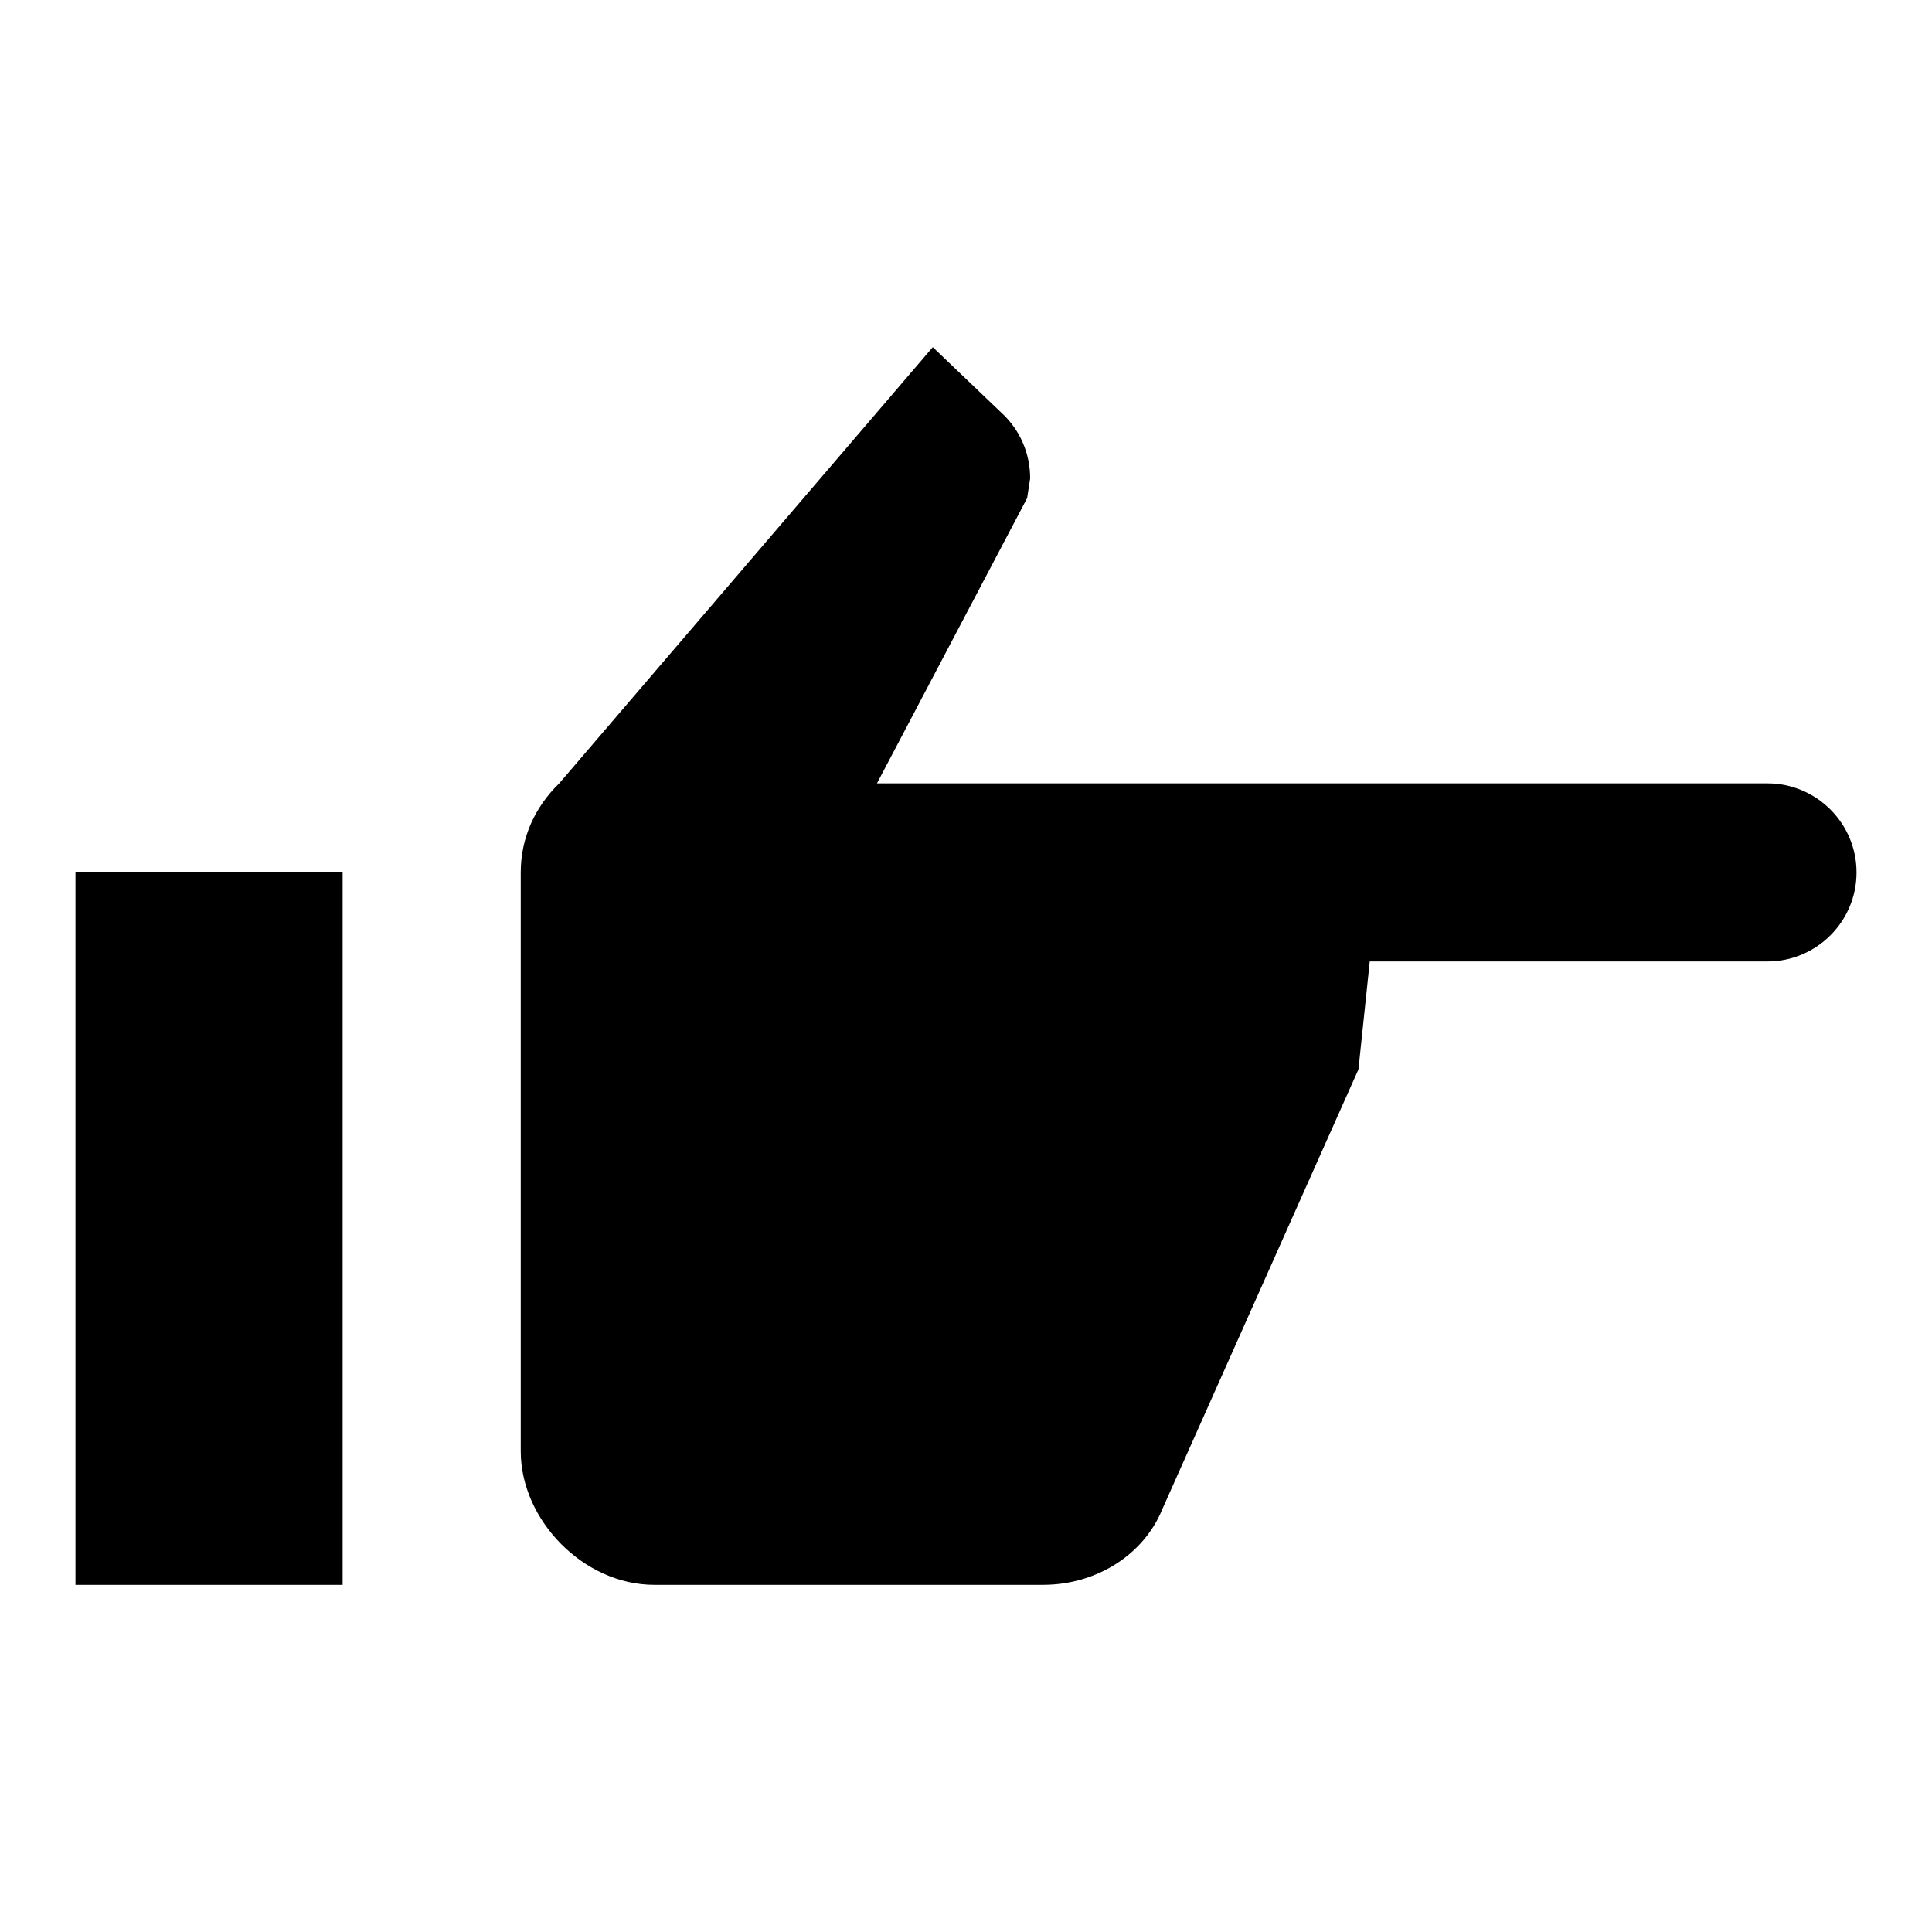 <?xml version="1.0" encoding="utf-8"?>
<!-- Svg Vector Icons : http://www.onlinewebfonts.com/icon -->
<!DOCTYPE svg PUBLIC "-//W3C//DTD SVG 1.1//EN" "http://www.w3.org/Graphics/SVG/1.1/DTD/svg11.dtd">
<svg version="1.1" xmlns="http://www.w3.org/2000/svg" xmlns:xlink="http://www.w3.org/1999/xlink" x="0px" y="0px" viewBox="0 0 256 256" enable-background="new 0 0 256 256" xml:space="preserve">
<g> <path fill="#000000" d="M234.2,103.8c6.5,0,11.8,5.3,11.8,11.8c0,6.5-5.3,11.8-11.8,11.8h-52.7l-1.5,14.3L154,200 c-2.4,5.9-8.6,10-15.8,10H86.7c-9.4,0-17.7-8.6-17.7-17.7v-76.7c0-4.6,1.9-8.7,5.1-11.8L123.6,46l9.1,8.7c2.4,2.2,3.8,5.3,3.8,8.7 l-0.4,2.6l-19.9,37.8H234.2 M10,210v-94.4h35.4V210H10z"/></g>
</svg>